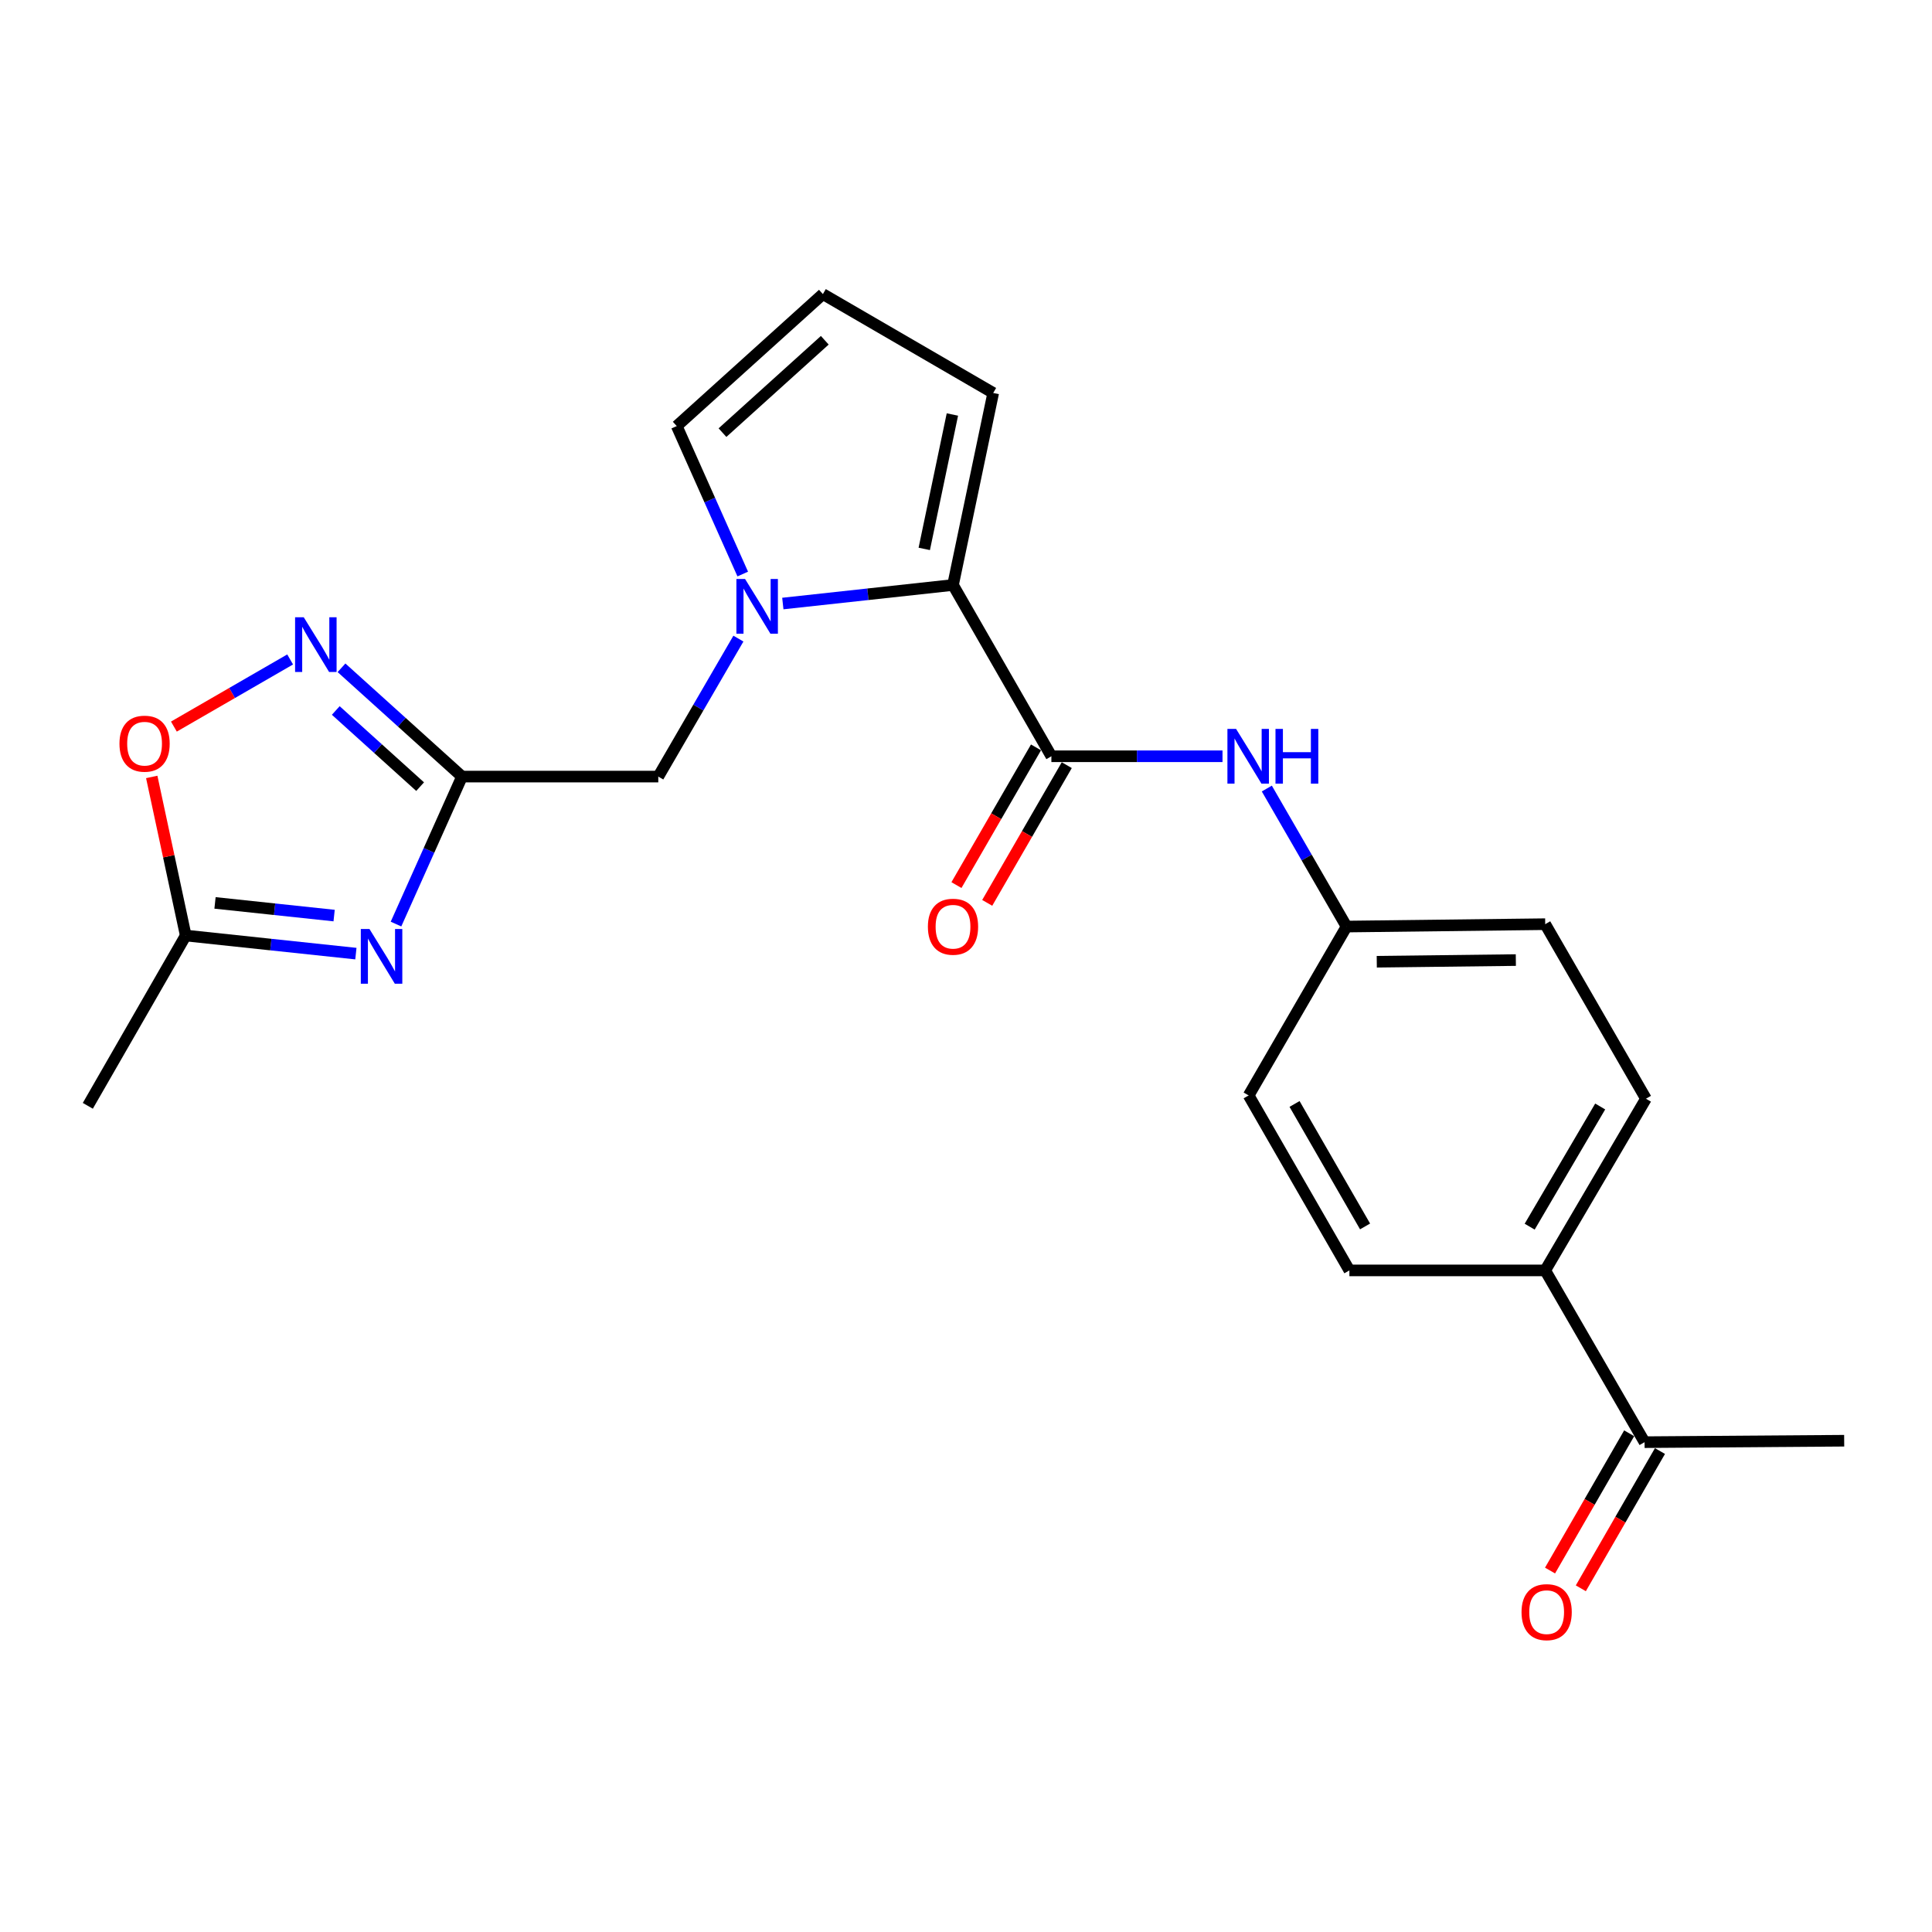 <?xml version='1.0' encoding='iso-8859-1'?>
<svg version='1.1' baseProfile='full'
              xmlns='http://www.w3.org/2000/svg'
                      xmlns:rdkit='http://www.rdkit.org/xml'
                      xmlns:xlink='http://www.w3.org/1999/xlink'
                  xml:space='preserve'
width='1000px' height='1000px' viewBox='0 0 1000 1000'>
<!-- END OF HEADER -->
<rect style='opacity:1.0;fill:#FFFFFF;stroke:none' width='1000' height='1000' x='0' y='0'> </rect>
<path class='bond-2' d='M 405.189,312.387 L 449.233,307.588' style='fill:none;fill-rule:evenodd;stroke:#0000FF;stroke-width:6px;stroke-linecap:butt;stroke-linejoin:miter;stroke-opacity:1' />
<path class='bond-2' d='M 449.233,307.588 L 493.276,302.789' style='fill:none;fill-rule:evenodd;stroke:#000000;stroke-width:6px;stroke-linecap:butt;stroke-linejoin:miter;stroke-opacity:1' />
<path class='bond-7' d='M 382.197,330.543 L 361.461,366.251' style='fill:none;fill-rule:evenodd;stroke:#0000FF;stroke-width:6px;stroke-linecap:butt;stroke-linejoin:miter;stroke-opacity:1' />
<path class='bond-7' d='M 361.461,366.251 L 340.726,401.959' style='fill:none;fill-rule:evenodd;stroke:#000000;stroke-width:6px;stroke-linecap:butt;stroke-linejoin:miter;stroke-opacity:1' />
<path class='bond-9' d='M 384.444,297.121 L 367.362,258.826' style='fill:none;fill-rule:evenodd;stroke:#0000FF;stroke-width:6px;stroke-linecap:butt;stroke-linejoin:miter;stroke-opacity:1' />
<path class='bond-9' d='M 367.362,258.826 L 350.28,220.531' style='fill:none;fill-rule:evenodd;stroke:#000000;stroke-width:6px;stroke-linecap:butt;stroke-linejoin:miter;stroke-opacity:1' />
<path class='bond-0' d='M 204.971,478.299 L 222.053,440.129' style='fill:none;fill-rule:evenodd;stroke:#0000FF;stroke-width:6px;stroke-linecap:butt;stroke-linejoin:miter;stroke-opacity:1' />
<path class='bond-0' d='M 222.053,440.129 L 239.134,401.959' style='fill:none;fill-rule:evenodd;stroke:#000000;stroke-width:6px;stroke-linecap:butt;stroke-linejoin:miter;stroke-opacity:1' />
<path class='bond-5' d='M 184.206,493.594 L 140.172,488.911' style='fill:none;fill-rule:evenodd;stroke:#0000FF;stroke-width:6px;stroke-linecap:butt;stroke-linejoin:miter;stroke-opacity:1' />
<path class='bond-5' d='M 140.172,488.911 L 96.138,484.227' style='fill:none;fill-rule:evenodd;stroke:#000000;stroke-width:6px;stroke-linecap:butt;stroke-linejoin:miter;stroke-opacity:1' />
<path class='bond-5' d='M 172.941,473.899 L 142.117,470.621' style='fill:none;fill-rule:evenodd;stroke:#0000FF;stroke-width:6px;stroke-linecap:butt;stroke-linejoin:miter;stroke-opacity:1' />
<path class='bond-5' d='M 142.117,470.621 L 111.293,467.342' style='fill:none;fill-rule:evenodd;stroke:#000000;stroke-width:6px;stroke-linecap:butt;stroke-linejoin:miter;stroke-opacity:1' />
<path class='bond-1' d='M 239.134,401.959 L 340.726,401.959' style='fill:none;fill-rule:evenodd;stroke:#000000;stroke-width:6px;stroke-linecap:butt;stroke-linejoin:miter;stroke-opacity:1' />
<path class='bond-4' d='M 239.134,401.959 L 207.95,373.803' style='fill:none;fill-rule:evenodd;stroke:#000000;stroke-width:6px;stroke-linecap:butt;stroke-linejoin:miter;stroke-opacity:1' />
<path class='bond-4' d='M 207.95,373.803 L 176.765,345.647' style='fill:none;fill-rule:evenodd;stroke:#0000FF;stroke-width:6px;stroke-linecap:butt;stroke-linejoin:miter;stroke-opacity:1' />
<path class='bond-4' d='M 217.453,407.164 L 195.624,387.455' style='fill:none;fill-rule:evenodd;stroke:#000000;stroke-width:6px;stroke-linecap:butt;stroke-linejoin:miter;stroke-opacity:1' />
<path class='bond-4' d='M 195.624,387.455 L 173.795,367.745' style='fill:none;fill-rule:evenodd;stroke:#0000FF;stroke-width:6px;stroke-linecap:butt;stroke-linejoin:miter;stroke-opacity:1' />
<path class='bond-3' d='M 493.276,302.789 L 544.195,391.444' style='fill:none;fill-rule:evenodd;stroke:#000000;stroke-width:6px;stroke-linecap:butt;stroke-linejoin:miter;stroke-opacity:1' />
<path class='bond-10' d='M 493.276,302.789 L 514.081,203.405' style='fill:none;fill-rule:evenodd;stroke:#000000;stroke-width:6px;stroke-linecap:butt;stroke-linejoin:miter;stroke-opacity:1' />
<path class='bond-10' d='M 478.394,284.113 L 492.957,214.544' style='fill:none;fill-rule:evenodd;stroke:#000000;stroke-width:6px;stroke-linecap:butt;stroke-linejoin:miter;stroke-opacity:1' />
<path class='bond-8' d='M 544.195,391.444 L 588.48,391.444' style='fill:none;fill-rule:evenodd;stroke:#000000;stroke-width:6px;stroke-linecap:butt;stroke-linejoin:miter;stroke-opacity:1' />
<path class='bond-8' d='M 588.48,391.444 L 632.765,391.444' style='fill:none;fill-rule:evenodd;stroke:#0000FF;stroke-width:6px;stroke-linecap:butt;stroke-linejoin:miter;stroke-opacity:1' />
<path class='bond-12' d='M 536.231,386.844 L 515.643,422.483' style='fill:none;fill-rule:evenodd;stroke:#000000;stroke-width:6px;stroke-linecap:butt;stroke-linejoin:miter;stroke-opacity:1' />
<path class='bond-12' d='M 515.643,422.483 L 495.055,458.123' style='fill:none;fill-rule:evenodd;stroke:#FF0000;stroke-width:6px;stroke-linecap:butt;stroke-linejoin:miter;stroke-opacity:1' />
<path class='bond-12' d='M 552.158,396.044 L 531.57,431.684' style='fill:none;fill-rule:evenodd;stroke:#000000;stroke-width:6px;stroke-linecap:butt;stroke-linejoin:miter;stroke-opacity:1' />
<path class='bond-12' d='M 531.57,431.684 L 510.982,467.323' style='fill:none;fill-rule:evenodd;stroke:#FF0000;stroke-width:6px;stroke-linecap:butt;stroke-linejoin:miter;stroke-opacity:1' />
<path class='bond-6' d='M 150.178,341.329 L 120.093,358.704' style='fill:none;fill-rule:evenodd;stroke:#0000FF;stroke-width:6px;stroke-linecap:butt;stroke-linejoin:miter;stroke-opacity:1' />
<path class='bond-6' d='M 120.093,358.704 L 90.008,376.079' style='fill:none;fill-rule:evenodd;stroke:#FF0000;stroke-width:6px;stroke-linecap:butt;stroke-linejoin:miter;stroke-opacity:1' />
<path class='bond-21' d='M 96.138,484.227 L 45.455,572.371' style='fill:none;fill-rule:evenodd;stroke:#000000;stroke-width:6px;stroke-linecap:butt;stroke-linejoin:miter;stroke-opacity:1' />
<path class='bond-24' d='M 96.138,484.227 L 87.34,443.186' style='fill:none;fill-rule:evenodd;stroke:#000000;stroke-width:6px;stroke-linecap:butt;stroke-linejoin:miter;stroke-opacity:1' />
<path class='bond-24' d='M 87.34,443.186 L 78.541,402.144' style='fill:none;fill-rule:evenodd;stroke:#FF0000;stroke-width:6px;stroke-linecap:butt;stroke-linejoin:miter;stroke-opacity:1' />
<path class='bond-16' d='M 655.702,408.149 L 676.336,443.868' style='fill:none;fill-rule:evenodd;stroke:#0000FF;stroke-width:6px;stroke-linecap:butt;stroke-linejoin:miter;stroke-opacity:1' />
<path class='bond-16' d='M 676.336,443.868 L 696.97,479.588' style='fill:none;fill-rule:evenodd;stroke:#000000;stroke-width:6px;stroke-linecap:butt;stroke-linejoin:miter;stroke-opacity:1' />
<path class='bond-11' d='M 350.28,220.531 L 425.927,152.221' style='fill:none;fill-rule:evenodd;stroke:#000000;stroke-width:6px;stroke-linecap:butt;stroke-linejoin:miter;stroke-opacity:1' />
<path class='bond-11' d='M 373.954,223.935 L 426.907,176.118' style='fill:none;fill-rule:evenodd;stroke:#000000;stroke-width:6px;stroke-linecap:butt;stroke-linejoin:miter;stroke-opacity:1' />
<path class='bond-23' d='M 514.081,203.405 L 425.927,152.221' style='fill:none;fill-rule:evenodd;stroke:#000000;stroke-width:6px;stroke-linecap:butt;stroke-linejoin:miter;stroke-opacity:1' />
<path class='bond-13' d='M 851.227,746.462 L 799.798,657.562' style='fill:none;fill-rule:evenodd;stroke:#000000;stroke-width:6px;stroke-linecap:butt;stroke-linejoin:miter;stroke-opacity:1' />
<path class='bond-15' d='M 843.26,741.868 L 822.778,777.389' style='fill:none;fill-rule:evenodd;stroke:#000000;stroke-width:6px;stroke-linecap:butt;stroke-linejoin:miter;stroke-opacity:1' />
<path class='bond-15' d='M 822.778,777.389 L 802.296,812.91' style='fill:none;fill-rule:evenodd;stroke:#FF0000;stroke-width:6px;stroke-linecap:butt;stroke-linejoin:miter;stroke-opacity:1' />
<path class='bond-15' d='M 859.194,751.056 L 838.712,786.577' style='fill:none;fill-rule:evenodd;stroke:#000000;stroke-width:6px;stroke-linecap:butt;stroke-linejoin:miter;stroke-opacity:1' />
<path class='bond-15' d='M 838.712,786.577 L 818.231,822.098' style='fill:none;fill-rule:evenodd;stroke:#FF0000;stroke-width:6px;stroke-linecap:butt;stroke-linejoin:miter;stroke-opacity:1' />
<path class='bond-22' d='M 851.227,746.462 L 954.545,745.716' style='fill:none;fill-rule:evenodd;stroke:#000000;stroke-width:6px;stroke-linecap:butt;stroke-linejoin:miter;stroke-opacity:1' />
<path class='bond-14' d='M 799.798,657.562 L 851.942,568.693' style='fill:none;fill-rule:evenodd;stroke:#000000;stroke-width:6px;stroke-linecap:butt;stroke-linejoin:miter;stroke-opacity:1' />
<path class='bond-14' d='M 791.756,634.923 L 828.257,572.715' style='fill:none;fill-rule:evenodd;stroke:#000000;stroke-width:6px;stroke-linecap:butt;stroke-linejoin:miter;stroke-opacity:1' />
<path class='bond-25' d='M 799.798,657.562 L 698.441,657.562' style='fill:none;fill-rule:evenodd;stroke:#000000;stroke-width:6px;stroke-linecap:butt;stroke-linejoin:miter;stroke-opacity:1' />
<path class='bond-19' d='M 696.97,479.588 L 646.297,566.996' style='fill:none;fill-rule:evenodd;stroke:#000000;stroke-width:6px;stroke-linecap:butt;stroke-linejoin:miter;stroke-opacity:1' />
<path class='bond-20' d='M 696.97,479.588 L 799.798,478.352' style='fill:none;fill-rule:evenodd;stroke:#000000;stroke-width:6px;stroke-linecap:butt;stroke-linejoin:miter;stroke-opacity:1' />
<path class='bond-20' d='M 712.615,497.794 L 784.595,496.929' style='fill:none;fill-rule:evenodd;stroke:#000000;stroke-width:6px;stroke-linecap:butt;stroke-linejoin:miter;stroke-opacity:1' />
<path class='bond-17' d='M 698.441,657.562 L 646.297,566.996' style='fill:none;fill-rule:evenodd;stroke:#000000;stroke-width:6px;stroke-linecap:butt;stroke-linejoin:miter;stroke-opacity:1' />
<path class='bond-17' d='M 706.56,634.8 L 670.058,571.404' style='fill:none;fill-rule:evenodd;stroke:#000000;stroke-width:6px;stroke-linecap:butt;stroke-linejoin:miter;stroke-opacity:1' />
<path class='bond-18' d='M 851.942,568.693 L 799.798,478.352' style='fill:none;fill-rule:evenodd;stroke:#000000;stroke-width:6px;stroke-linecap:butt;stroke-linejoin:miter;stroke-opacity:1' />
<path  class='atom-0' d='M 385.639 299.675
L 394.919 314.675
Q 395.839 316.155, 397.319 318.835
Q 398.799 321.515, 398.879 321.675
L 398.879 299.675
L 402.639 299.675
L 402.639 327.995
L 398.759 327.995
L 388.799 311.595
Q 387.639 309.675, 386.399 307.475
Q 385.199 305.275, 384.839 304.595
L 384.839 327.995
L 381.159 327.995
L 381.159 299.675
L 385.639 299.675
' fill='#0000FF'/>
<path  class='atom-1' d='M 191.234 480.848
L 200.514 495.848
Q 201.434 497.328, 202.914 500.008
Q 204.394 502.688, 204.474 502.848
L 204.474 480.848
L 208.234 480.848
L 208.234 509.168
L 204.354 509.168
L 194.394 492.768
Q 193.234 490.848, 191.994 488.648
Q 190.794 486.448, 190.434 485.768
L 190.434 509.168
L 186.754 509.168
L 186.754 480.848
L 191.234 480.848
' fill='#0000FF'/>
<path  class='atom-5' d='M 157.217 319.489
L 166.497 334.489
Q 167.417 335.969, 168.897 338.649
Q 170.377 341.329, 170.457 341.489
L 170.457 319.489
L 174.217 319.489
L 174.217 347.809
L 170.337 347.809
L 160.377 331.409
Q 159.217 329.489, 157.977 327.289
Q 156.777 325.089, 156.417 324.409
L 156.417 347.809
L 152.737 347.809
L 152.737 319.489
L 157.217 319.489
' fill='#0000FF'/>
<path  class='atom-7' d='M 61.833 384.923
Q 61.833 378.123, 65.192 374.323
Q 68.552 370.523, 74.832 370.523
Q 81.112 370.523, 84.472 374.323
Q 87.832 378.123, 87.832 384.923
Q 87.832 391.803, 84.433 395.723
Q 81.032 399.603, 74.832 399.603
Q 68.593 399.603, 65.192 395.723
Q 61.833 391.843, 61.833 384.923
M 74.832 396.403
Q 79.153 396.403, 81.472 393.523
Q 83.832 390.603, 83.832 384.923
Q 83.832 379.363, 81.472 376.563
Q 79.153 373.723, 74.832 373.723
Q 70.513 373.723, 68.153 376.523
Q 65.832 379.323, 65.832 384.923
Q 65.832 390.643, 68.153 393.523
Q 70.513 396.403, 74.832 396.403
' fill='#FF0000'/>
<path  class='atom-9' d='M 639.792 377.284
L 649.072 392.284
Q 649.992 393.764, 651.472 396.444
Q 652.952 399.124, 653.032 399.284
L 653.032 377.284
L 656.792 377.284
L 656.792 405.604
L 652.912 405.604
L 642.952 389.204
Q 641.792 387.284, 640.552 385.084
Q 639.352 382.884, 638.992 382.204
L 638.992 405.604
L 635.312 405.604
L 635.312 377.284
L 639.792 377.284
' fill='#0000FF'/>
<path  class='atom-9' d='M 660.192 377.284
L 664.032 377.284
L 664.032 389.324
L 678.512 389.324
L 678.512 377.284
L 682.352 377.284
L 682.352 405.604
L 678.512 405.604
L 678.512 392.524
L 664.032 392.524
L 664.032 405.604
L 660.192 405.604
L 660.192 377.284
' fill='#0000FF'/>
<path  class='atom-13' d='M 480.276 479.668
Q 480.276 472.868, 483.636 469.068
Q 486.996 465.268, 493.276 465.268
Q 499.556 465.268, 502.916 469.068
Q 506.276 472.868, 506.276 479.668
Q 506.276 486.548, 502.876 490.468
Q 499.476 494.348, 493.276 494.348
Q 487.036 494.348, 483.636 490.468
Q 480.276 486.588, 480.276 479.668
M 493.276 491.148
Q 497.596 491.148, 499.916 488.268
Q 502.276 485.348, 502.276 479.668
Q 502.276 474.108, 499.916 471.308
Q 497.596 468.468, 493.276 468.468
Q 488.956 468.468, 486.596 471.268
Q 484.276 474.068, 484.276 479.668
Q 484.276 485.388, 486.596 488.268
Q 488.956 491.148, 493.276 491.148
' fill='#FF0000'/>
<path  class='atom-16' d='M 787.544 834.441
Q 787.544 827.641, 790.904 823.841
Q 794.264 820.041, 800.544 820.041
Q 806.824 820.041, 810.184 823.841
Q 813.544 827.641, 813.544 834.441
Q 813.544 841.321, 810.144 845.241
Q 806.744 849.121, 800.544 849.121
Q 794.304 849.121, 790.904 845.241
Q 787.544 841.361, 787.544 834.441
M 800.544 845.921
Q 804.864 845.921, 807.184 843.041
Q 809.544 840.121, 809.544 834.441
Q 809.544 828.881, 807.184 826.081
Q 804.864 823.241, 800.544 823.241
Q 796.224 823.241, 793.864 826.041
Q 791.544 828.841, 791.544 834.441
Q 791.544 840.161, 793.864 843.041
Q 796.224 845.921, 800.544 845.921
' fill='#FF0000'/>
</svg>
